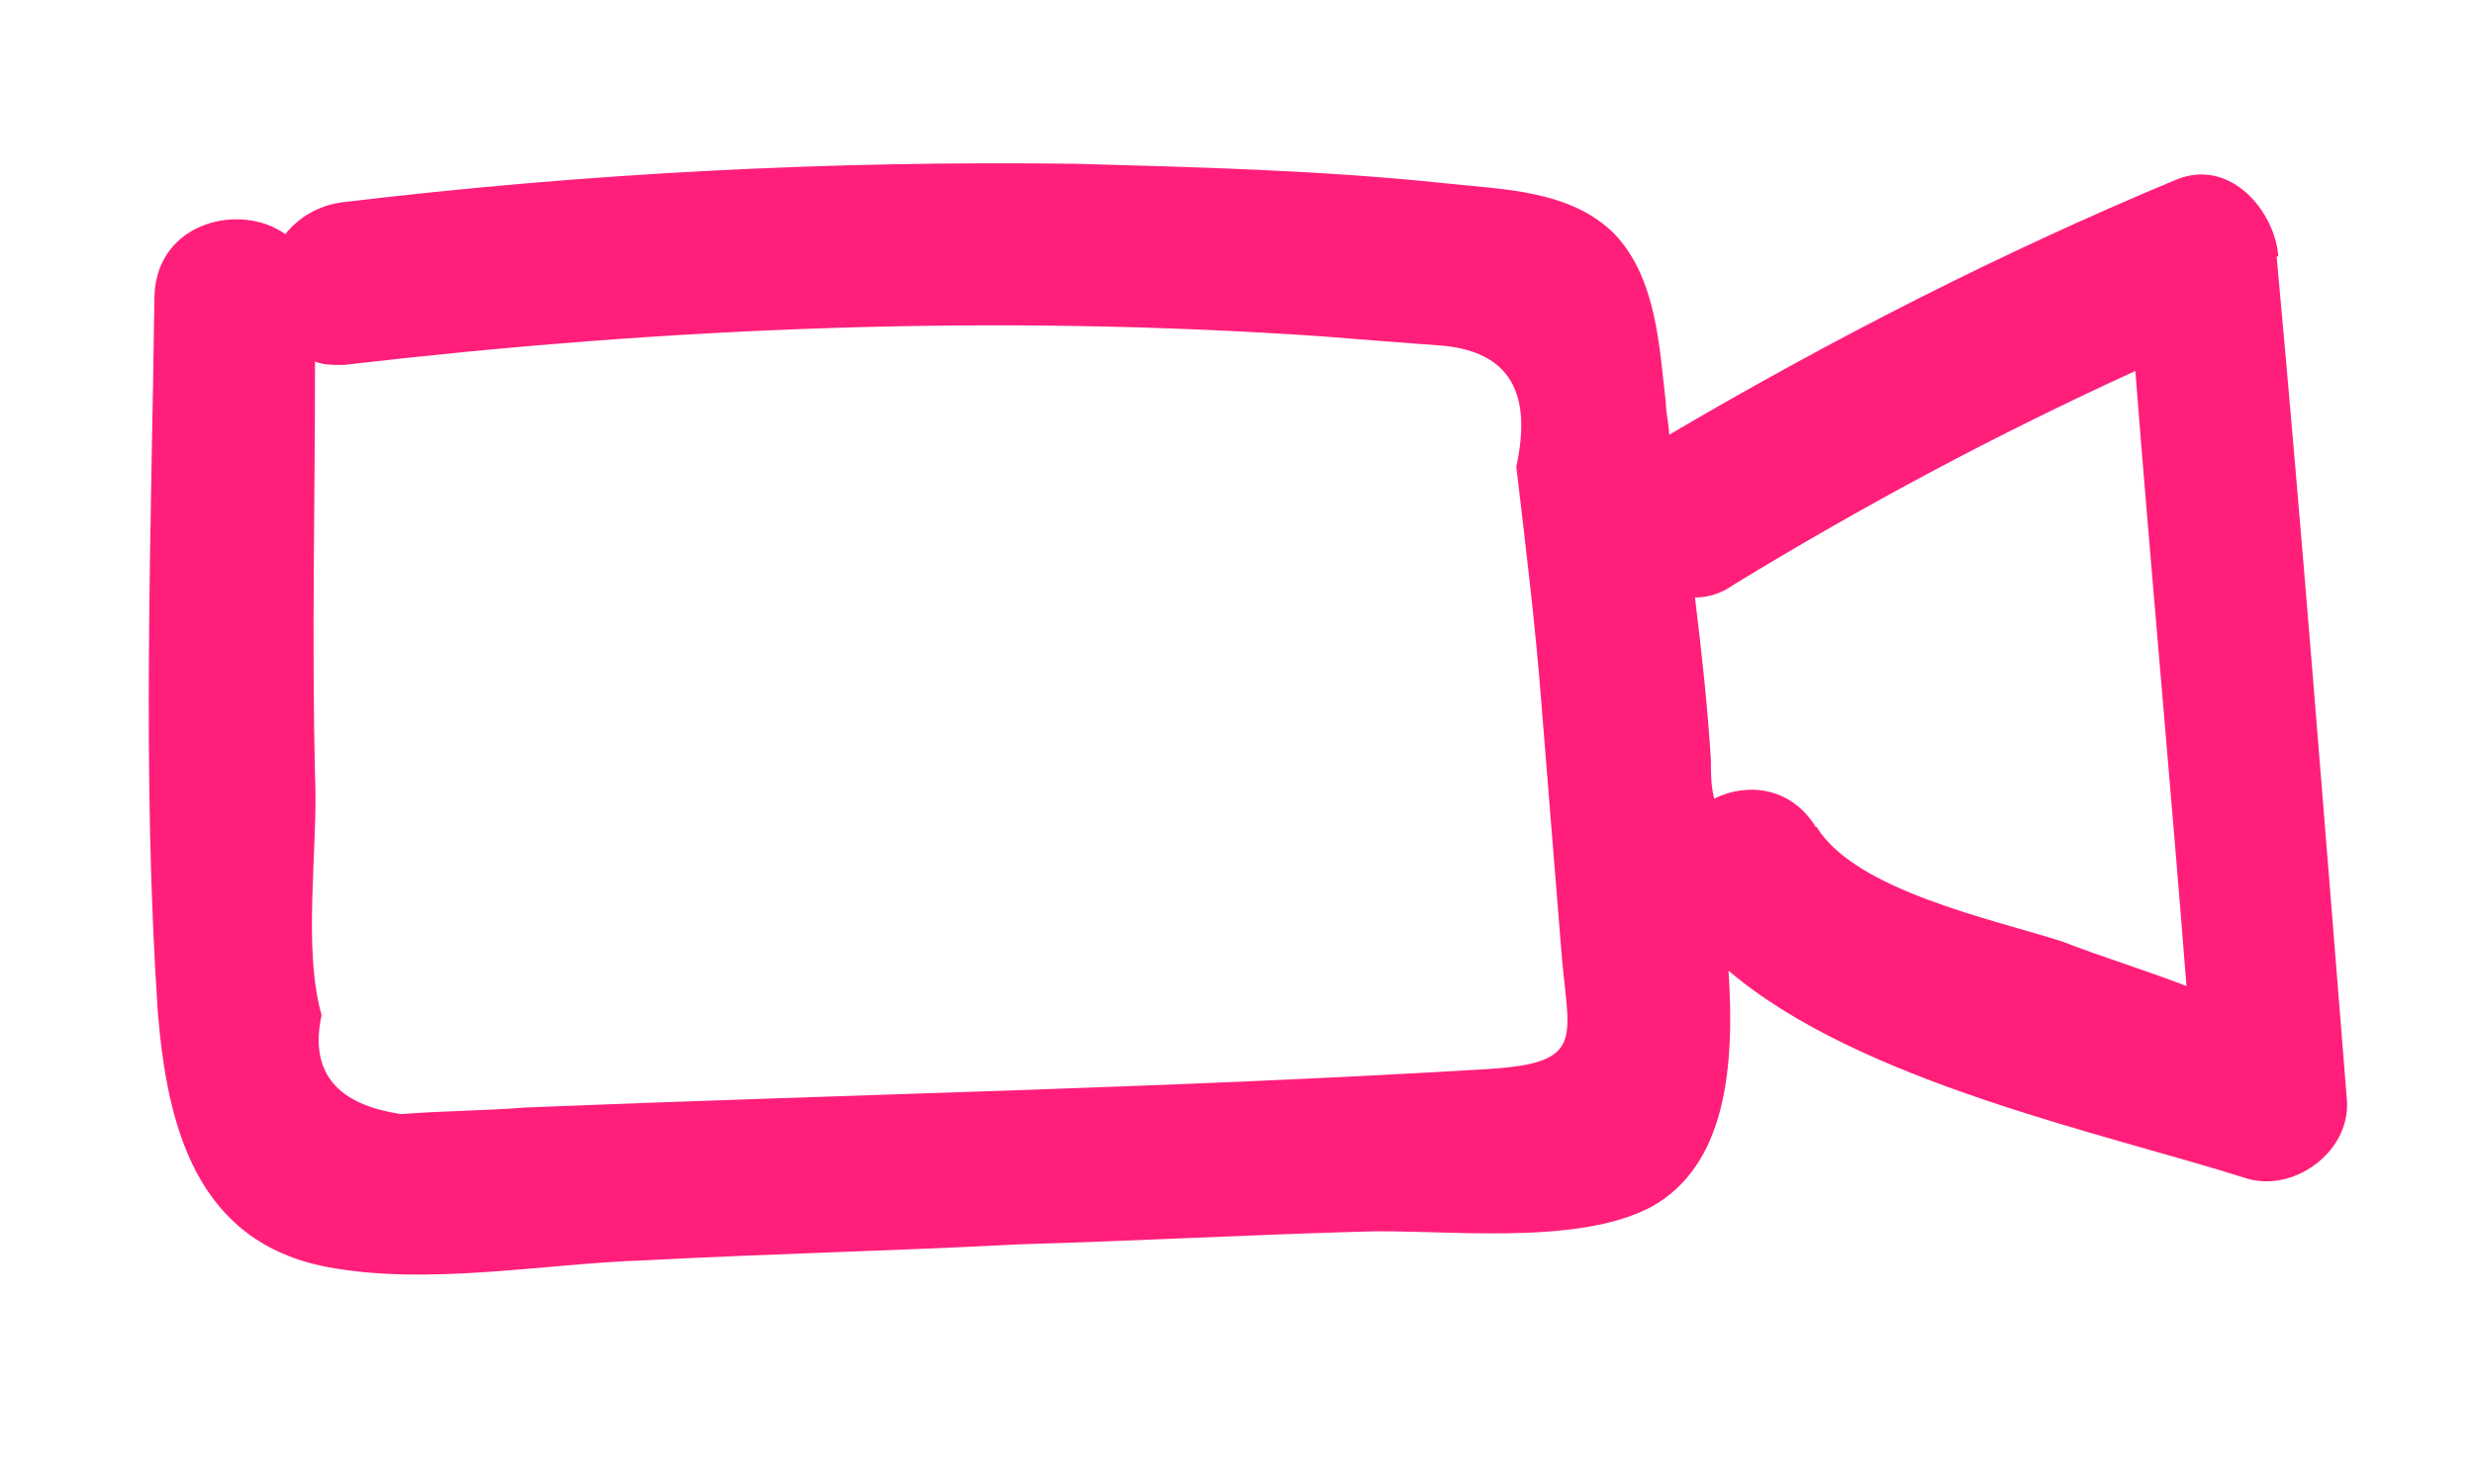 <?xml version="1.0" encoding="UTF-8"?> <svg xmlns="http://www.w3.org/2000/svg" id="Layer_1" viewBox="0 0 45 27"><defs><style>.cls-1{fill:#ff1f7a;stroke-width:0px;}</style></defs><path class="cls-1" d="m33.03,15.05c-.46-.75-1.27-.81-1.85-.52-.06-.23-.06-.46-.06-.7-.06-.99-.17-1.97-.29-2.96.23,0,.46-.06.7-.23,2.38-1.45,4.75-2.72,7.31-3.89.29,3.71.64,7.48.93,11.19-.75-.29-1.51-.52-2.26-.81-1.28-.41-3.77-.93-4.47-2.09m-5.97,4.41c-5.8.35-11.65.46-17.51.7-.75.06-1.51.06-2.26.12-1.16-.17-1.68-.75-1.45-1.8-.35-1.22-.06-3.07-.12-4.35-.06-2.49,0-5.04,0-7.54.17.06.29.06.52.06,5.91-.69,11.83-.93,17.8-.52.75.06,1.51.12,2.2.17,1.22.12,1.62.87,1.33,2.2.17,1.45.35,2.9.46,4.35.12,1.45.23,2.9.35,4.35.12,1.68.52,2.15-1.33,2.26m14.38-14.79c-.06-.81-.87-1.8-1.86-1.39-3.19,1.33-6.26,2.9-9.22,4.64,0-.17-.06-.41-.06-.58-.12-1.04-.17-2.26-.93-3.07-.81-.81-2.03-.81-3.13-.93-2.2-.23-4.46-.29-6.67-.35-4.47-.06-8.93.17-13.34.7-.46.06-.81.29-1.04.58-.81-.58-2.32-.23-2.38,1.1-.06,4.35-.23,8.75.06,13.05.17,2.09.7,4.18,3.07,4.64,1.85.35,3.94-.06,5.8-.12,2.26-.12,4.52-.17,6.78-.29,2.09-.06,4.12-.17,6.2-.23,1.45-.06,3.94.29,5.33-.46,1.33-.75,1.51-2.49,1.39-4.29,2.38,2.03,6.84,2.96,9.39,3.77.87.29,1.91-.46,1.86-1.39-.41-5.1-.81-10.26-1.28-15.37"></path></svg> 